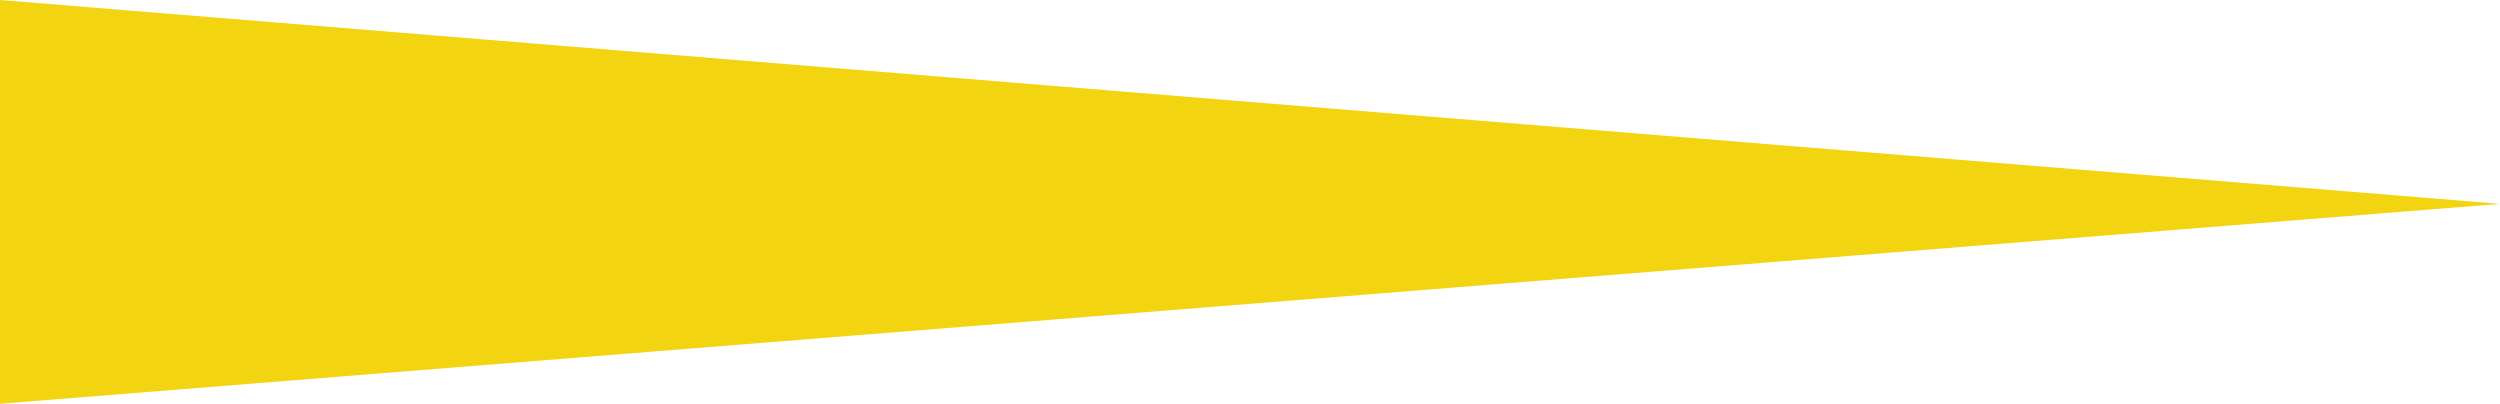 <?xml version="1.0" encoding="utf-8"?>
<!-- Generator: Adobe Illustrator 26.0.1, SVG Export Plug-In . SVG Version: 6.00 Build 0)  -->
<svg version="1.1" id="レイヤー_1" xmlns="http://www.w3.org/2000/svg" xmlns:xlink="http://www.w3.org/1999/xlink" x="0px"
	 y="0px" viewBox="0 0 2000 323" style="enable-background:new 0 0 2000 323;" xml:space="preserve">
<style type="text/css">
	.st0{fill:#F2D410;}
</style>
<polygon class="st0" points="0,323 0,0 2000,163.1 "/>
</svg>
